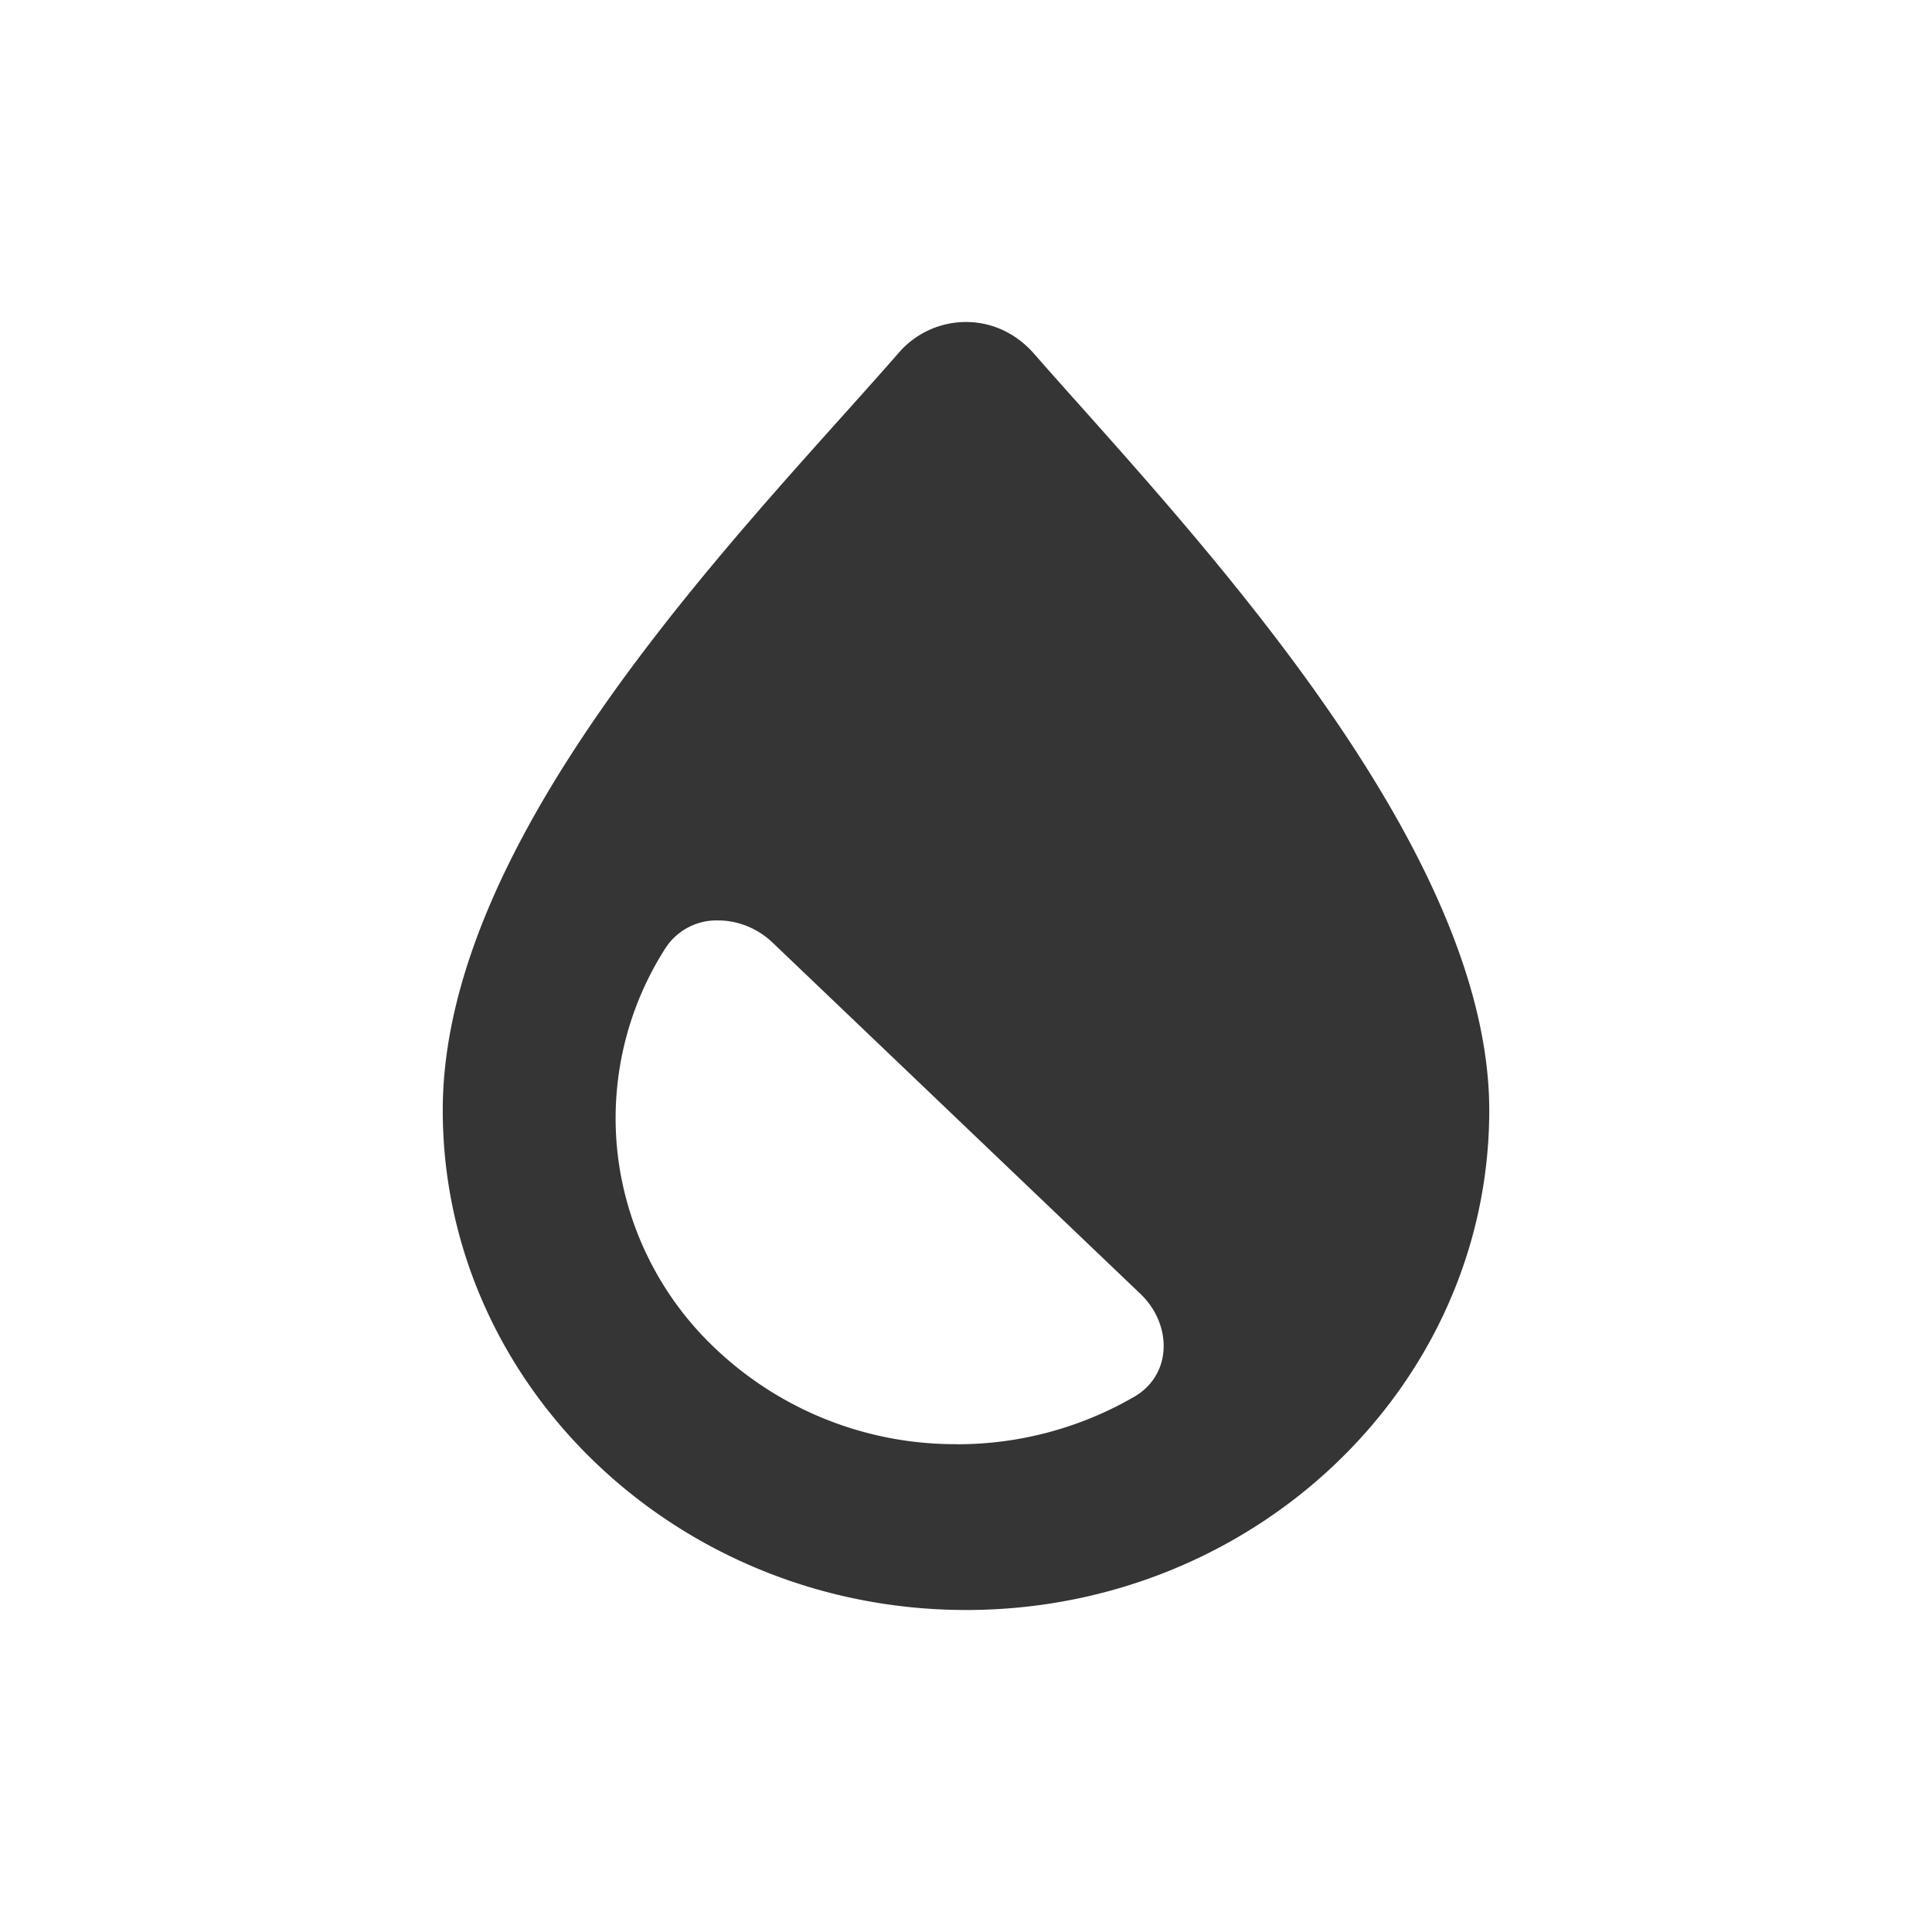 <svg width="24" height="24" fill="none" xmlns="http://www.w3.org/2000/svg"><path fill-rule="evenodd" clip-rule="evenodd" d="M11.885 17.94a4.324 4.324 0 01-2.994-1.184 3.951 3.951 0 01-1.213-2.377 3.915 3.915 0 01.585-2.595.755.755 0 01.66-.35c.24 0 .487.096.675.276l4.57 4.364c.393.377.398 1-.078 1.277a4.38 4.38 0 01-2.205.59zM12 4c.323 0 .624.14.847.396.175.2.368.417.575.648 1.9 2.13 5.078 5.696 5.078 8.748 0 3.423-2.915 6.208-6.498 6.208C8.417 20 5.5 17.214 5.5 13.792c0-3.088 2.988-6.419 4.965-8.623.247-.275.48-.536.688-.773A1.103 1.103 0 0112 4z" fill="#353535"/></svg>
